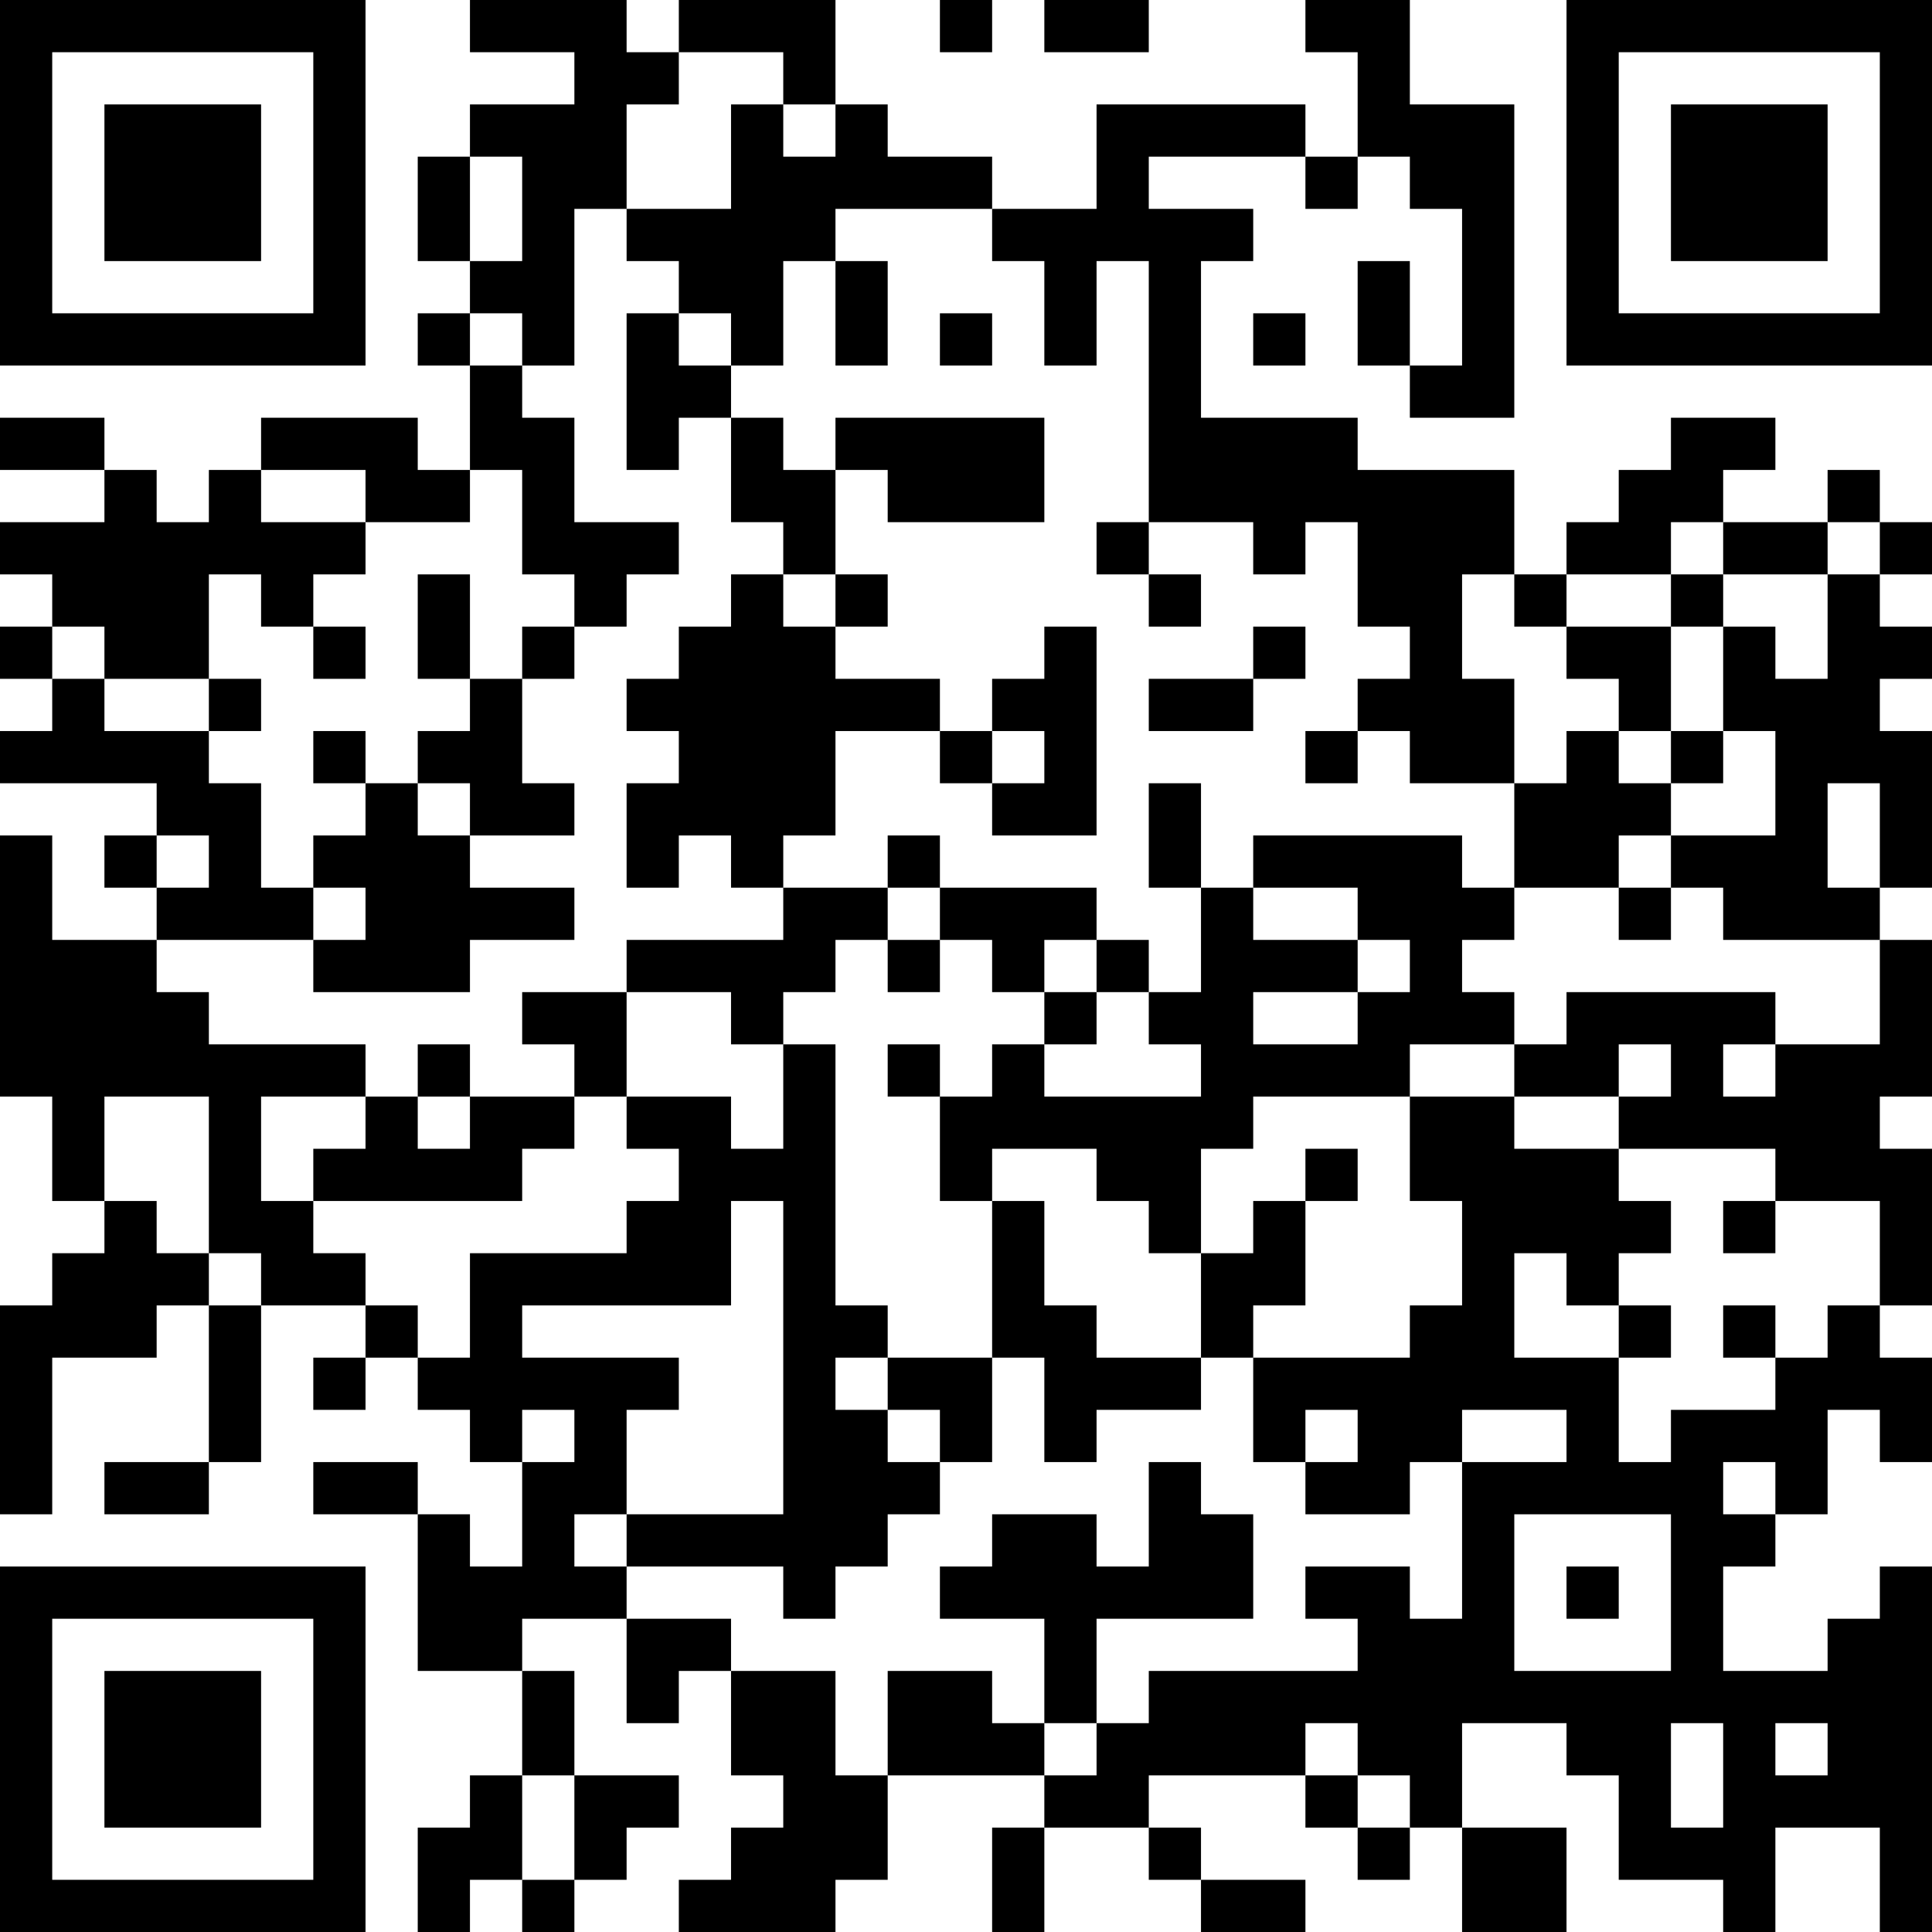 <?xml version="1.0" encoding="UTF-8"?>
<svg xmlns="http://www.w3.org/2000/svg" version="1.1" width="400" height="400" viewBox="0 0 400 400"><rect x="0" y="0" width="400" height="400" fill="#ffffff"/><g transform="scale(10.811)"><g transform="translate(0,0)"><path fill-rule="evenodd" d="M9 0L9 1L11 1L11 2L9 2L9 3L8 3L8 5L9 5L9 6L8 6L8 7L9 7L9 9L8 9L8 8L5 8L5 9L4 9L4 10L3 10L3 9L2 9L2 8L0 8L0 9L2 9L2 10L0 10L0 11L1 11L1 12L0 12L0 13L1 13L1 14L0 14L0 15L3 15L3 16L2 16L2 17L3 17L3 18L1 18L1 16L0 16L0 21L1 21L1 23L2 23L2 24L1 24L1 25L0 25L0 29L1 29L1 26L3 26L3 25L4 25L4 28L2 28L2 29L4 29L4 28L5 28L5 25L7 25L7 26L6 26L6 27L7 27L7 26L8 26L8 27L9 27L9 28L10 28L10 30L9 30L9 29L8 29L8 28L6 28L6 29L8 29L8 32L10 32L10 34L9 34L9 35L8 35L8 37L9 37L9 36L10 36L10 37L11 37L11 36L12 36L12 35L13 35L13 34L11 34L11 32L10 32L10 31L12 31L12 33L13 33L13 32L14 32L14 34L15 34L15 35L14 35L14 36L13 36L13 37L16 37L16 36L17 36L17 34L20 34L20 35L19 35L19 37L20 37L20 35L22 35L22 36L23 36L23 37L25 37L25 36L23 36L23 35L22 35L22 34L25 34L25 35L26 35L26 36L27 36L27 35L28 35L28 37L30 37L30 35L28 35L28 33L30 33L30 34L31 34L31 36L33 36L33 37L34 37L34 35L36 35L36 37L37 37L37 30L36 30L36 31L35 31L35 32L33 32L33 30L34 30L34 29L35 29L35 27L36 27L36 28L37 28L37 26L36 26L36 25L37 25L37 22L36 22L36 21L37 21L37 18L36 18L36 17L37 17L37 14L36 14L36 13L37 13L37 12L36 12L36 11L37 11L37 10L36 10L36 9L35 9L35 10L33 10L33 9L34 9L34 8L32 8L32 9L31 9L31 10L30 10L30 11L29 11L29 9L26 9L26 8L23 8L23 5L24 5L24 4L22 4L22 3L25 3L25 4L26 4L26 3L27 3L27 4L28 4L28 7L27 7L27 5L26 5L26 7L27 7L27 8L29 8L29 2L27 2L27 0L25 0L25 1L26 1L26 3L25 3L25 2L21 2L21 4L19 4L19 3L17 3L17 2L16 2L16 0L13 0L13 1L12 1L12 0ZM18 0L18 1L19 1L19 0ZM20 0L20 1L22 1L22 0ZM13 1L13 2L12 2L12 4L11 4L11 7L10 7L10 6L9 6L9 7L10 7L10 8L11 8L11 10L13 10L13 11L12 11L12 12L11 12L11 11L10 11L10 9L9 9L9 10L7 10L7 9L5 9L5 10L7 10L7 11L6 11L6 12L5 12L5 11L4 11L4 13L2 13L2 12L1 12L1 13L2 13L2 14L4 14L4 15L5 15L5 17L6 17L6 18L3 18L3 19L4 19L4 20L7 20L7 21L5 21L5 23L6 23L6 24L7 24L7 25L8 25L8 26L9 26L9 24L12 24L12 23L13 23L13 22L12 22L12 21L14 21L14 22L15 22L15 20L16 20L16 25L17 25L17 26L16 26L16 27L17 27L17 28L18 28L18 29L17 29L17 30L16 30L16 31L15 31L15 30L12 30L12 29L15 29L15 23L14 23L14 25L10 25L10 26L13 26L13 27L12 27L12 29L11 29L11 30L12 30L12 31L14 31L14 32L16 32L16 34L17 34L17 32L19 32L19 33L20 33L20 34L21 34L21 33L22 33L22 32L26 32L26 31L25 31L25 30L27 30L27 31L28 31L28 28L30 28L30 27L28 27L28 28L27 28L27 29L25 29L25 28L26 28L26 27L25 27L25 28L24 28L24 26L27 26L27 25L28 25L28 23L27 23L27 21L29 21L29 22L31 22L31 23L32 23L32 24L31 24L31 25L30 25L30 24L29 24L29 26L31 26L31 28L32 28L32 27L34 27L34 26L35 26L35 25L36 25L36 23L34 23L34 22L31 22L31 21L32 21L32 20L31 20L31 21L29 21L29 20L30 20L30 19L34 19L34 20L33 20L33 21L34 21L34 20L36 20L36 18L33 18L33 17L32 17L32 16L34 16L34 14L33 14L33 12L34 12L34 13L35 13L35 11L36 11L36 10L35 10L35 11L33 11L33 10L32 10L32 11L30 11L30 12L29 12L29 11L28 11L28 13L29 13L29 15L27 15L27 14L26 14L26 13L27 13L27 12L26 12L26 10L25 10L25 11L24 11L24 10L22 10L22 5L21 5L21 7L20 7L20 5L19 5L19 4L16 4L16 5L15 5L15 7L14 7L14 6L13 6L13 5L12 5L12 4L14 4L14 2L15 2L15 3L16 3L16 2L15 2L15 1ZM9 3L9 5L10 5L10 3ZM16 5L16 7L17 7L17 5ZM12 6L12 9L13 9L13 8L14 8L14 10L15 10L15 11L14 11L14 12L13 12L13 13L12 13L12 14L13 14L13 15L12 15L12 17L13 17L13 16L14 16L14 17L15 17L15 18L12 18L12 19L10 19L10 20L11 20L11 21L9 21L9 20L8 20L8 21L7 21L7 22L6 22L6 23L10 23L10 22L11 22L11 21L12 21L12 19L14 19L14 20L15 20L15 19L16 19L16 18L17 18L17 19L18 19L18 18L19 18L19 19L20 19L20 20L19 20L19 21L18 21L18 20L17 20L17 21L18 21L18 23L19 23L19 26L17 26L17 27L18 27L18 28L19 28L19 26L20 26L20 28L21 28L21 27L23 27L23 26L24 26L24 25L25 25L25 23L26 23L26 22L25 22L25 23L24 23L24 24L23 24L23 22L24 22L24 21L27 21L27 20L29 20L29 19L28 19L28 18L29 18L29 17L31 17L31 18L32 18L32 17L31 17L31 16L32 16L32 15L33 15L33 14L32 14L32 12L33 12L33 11L32 11L32 12L30 12L30 13L31 13L31 14L30 14L30 15L29 15L29 17L28 17L28 16L24 16L24 17L23 17L23 15L22 15L22 17L23 17L23 19L22 19L22 18L21 18L21 17L18 17L18 16L17 16L17 17L15 17L15 16L16 16L16 14L18 14L18 15L19 15L19 16L21 16L21 12L20 12L20 13L19 13L19 14L18 14L18 13L16 13L16 12L17 12L17 11L16 11L16 9L17 9L17 10L20 10L20 8L16 8L16 9L15 9L15 8L14 8L14 7L13 7L13 6ZM18 6L18 7L19 7L19 6ZM24 6L24 7L25 7L25 6ZM21 10L21 11L22 11L22 12L23 12L23 11L22 11L22 10ZM8 11L8 13L9 13L9 14L8 14L8 15L7 15L7 14L6 14L6 15L7 15L7 16L6 16L6 17L7 17L7 18L6 18L6 19L9 19L9 18L11 18L11 17L9 17L9 16L11 16L11 15L10 15L10 13L11 13L11 12L10 12L10 13L9 13L9 11ZM15 11L15 12L16 12L16 11ZM6 12L6 13L7 13L7 12ZM24 12L24 13L22 13L22 14L24 14L24 13L25 13L25 12ZM4 13L4 14L5 14L5 13ZM19 14L19 15L20 15L20 14ZM25 14L25 15L26 15L26 14ZM31 14L31 15L32 15L32 14ZM8 15L8 16L9 16L9 15ZM35 15L35 17L36 17L36 15ZM3 16L3 17L4 17L4 16ZM17 17L17 18L18 18L18 17ZM24 17L24 18L26 18L26 19L24 19L24 20L26 20L26 19L27 19L27 18L26 18L26 17ZM20 18L20 19L21 19L21 20L20 20L20 21L23 21L23 20L22 20L22 19L21 19L21 18ZM2 21L2 23L3 23L3 24L4 24L4 25L5 25L5 24L4 24L4 21ZM8 21L8 22L9 22L9 21ZM19 22L19 23L20 23L20 25L21 25L21 26L23 26L23 24L22 24L22 23L21 23L21 22ZM33 23L33 24L34 24L34 23ZM31 25L31 26L32 26L32 25ZM33 25L33 26L34 26L34 25ZM10 27L10 28L11 28L11 27ZM22 28L22 30L21 30L21 29L19 29L19 30L18 30L18 31L20 31L20 33L21 33L21 31L24 31L24 29L23 29L23 28ZM33 28L33 29L34 29L34 28ZM29 29L29 32L32 32L32 29ZM30 30L30 31L31 31L31 30ZM25 33L25 34L26 34L26 35L27 35L27 34L26 34L26 33ZM32 33L32 35L33 35L33 33ZM34 33L34 34L35 34L35 33ZM10 34L10 36L11 36L11 34ZM0 0L0 7L7 7L7 0ZM1 1L1 6L6 6L6 1ZM2 2L2 5L5 5L5 2ZM30 0L30 7L37 7L37 0ZM31 1L31 6L36 6L36 1ZM32 2L32 5L35 5L35 2ZM0 30L0 37L7 37L7 30ZM1 31L1 36L6 36L6 31ZM2 32L2 35L5 35L5 32Z" fill="#000000"/></g></g></svg>
